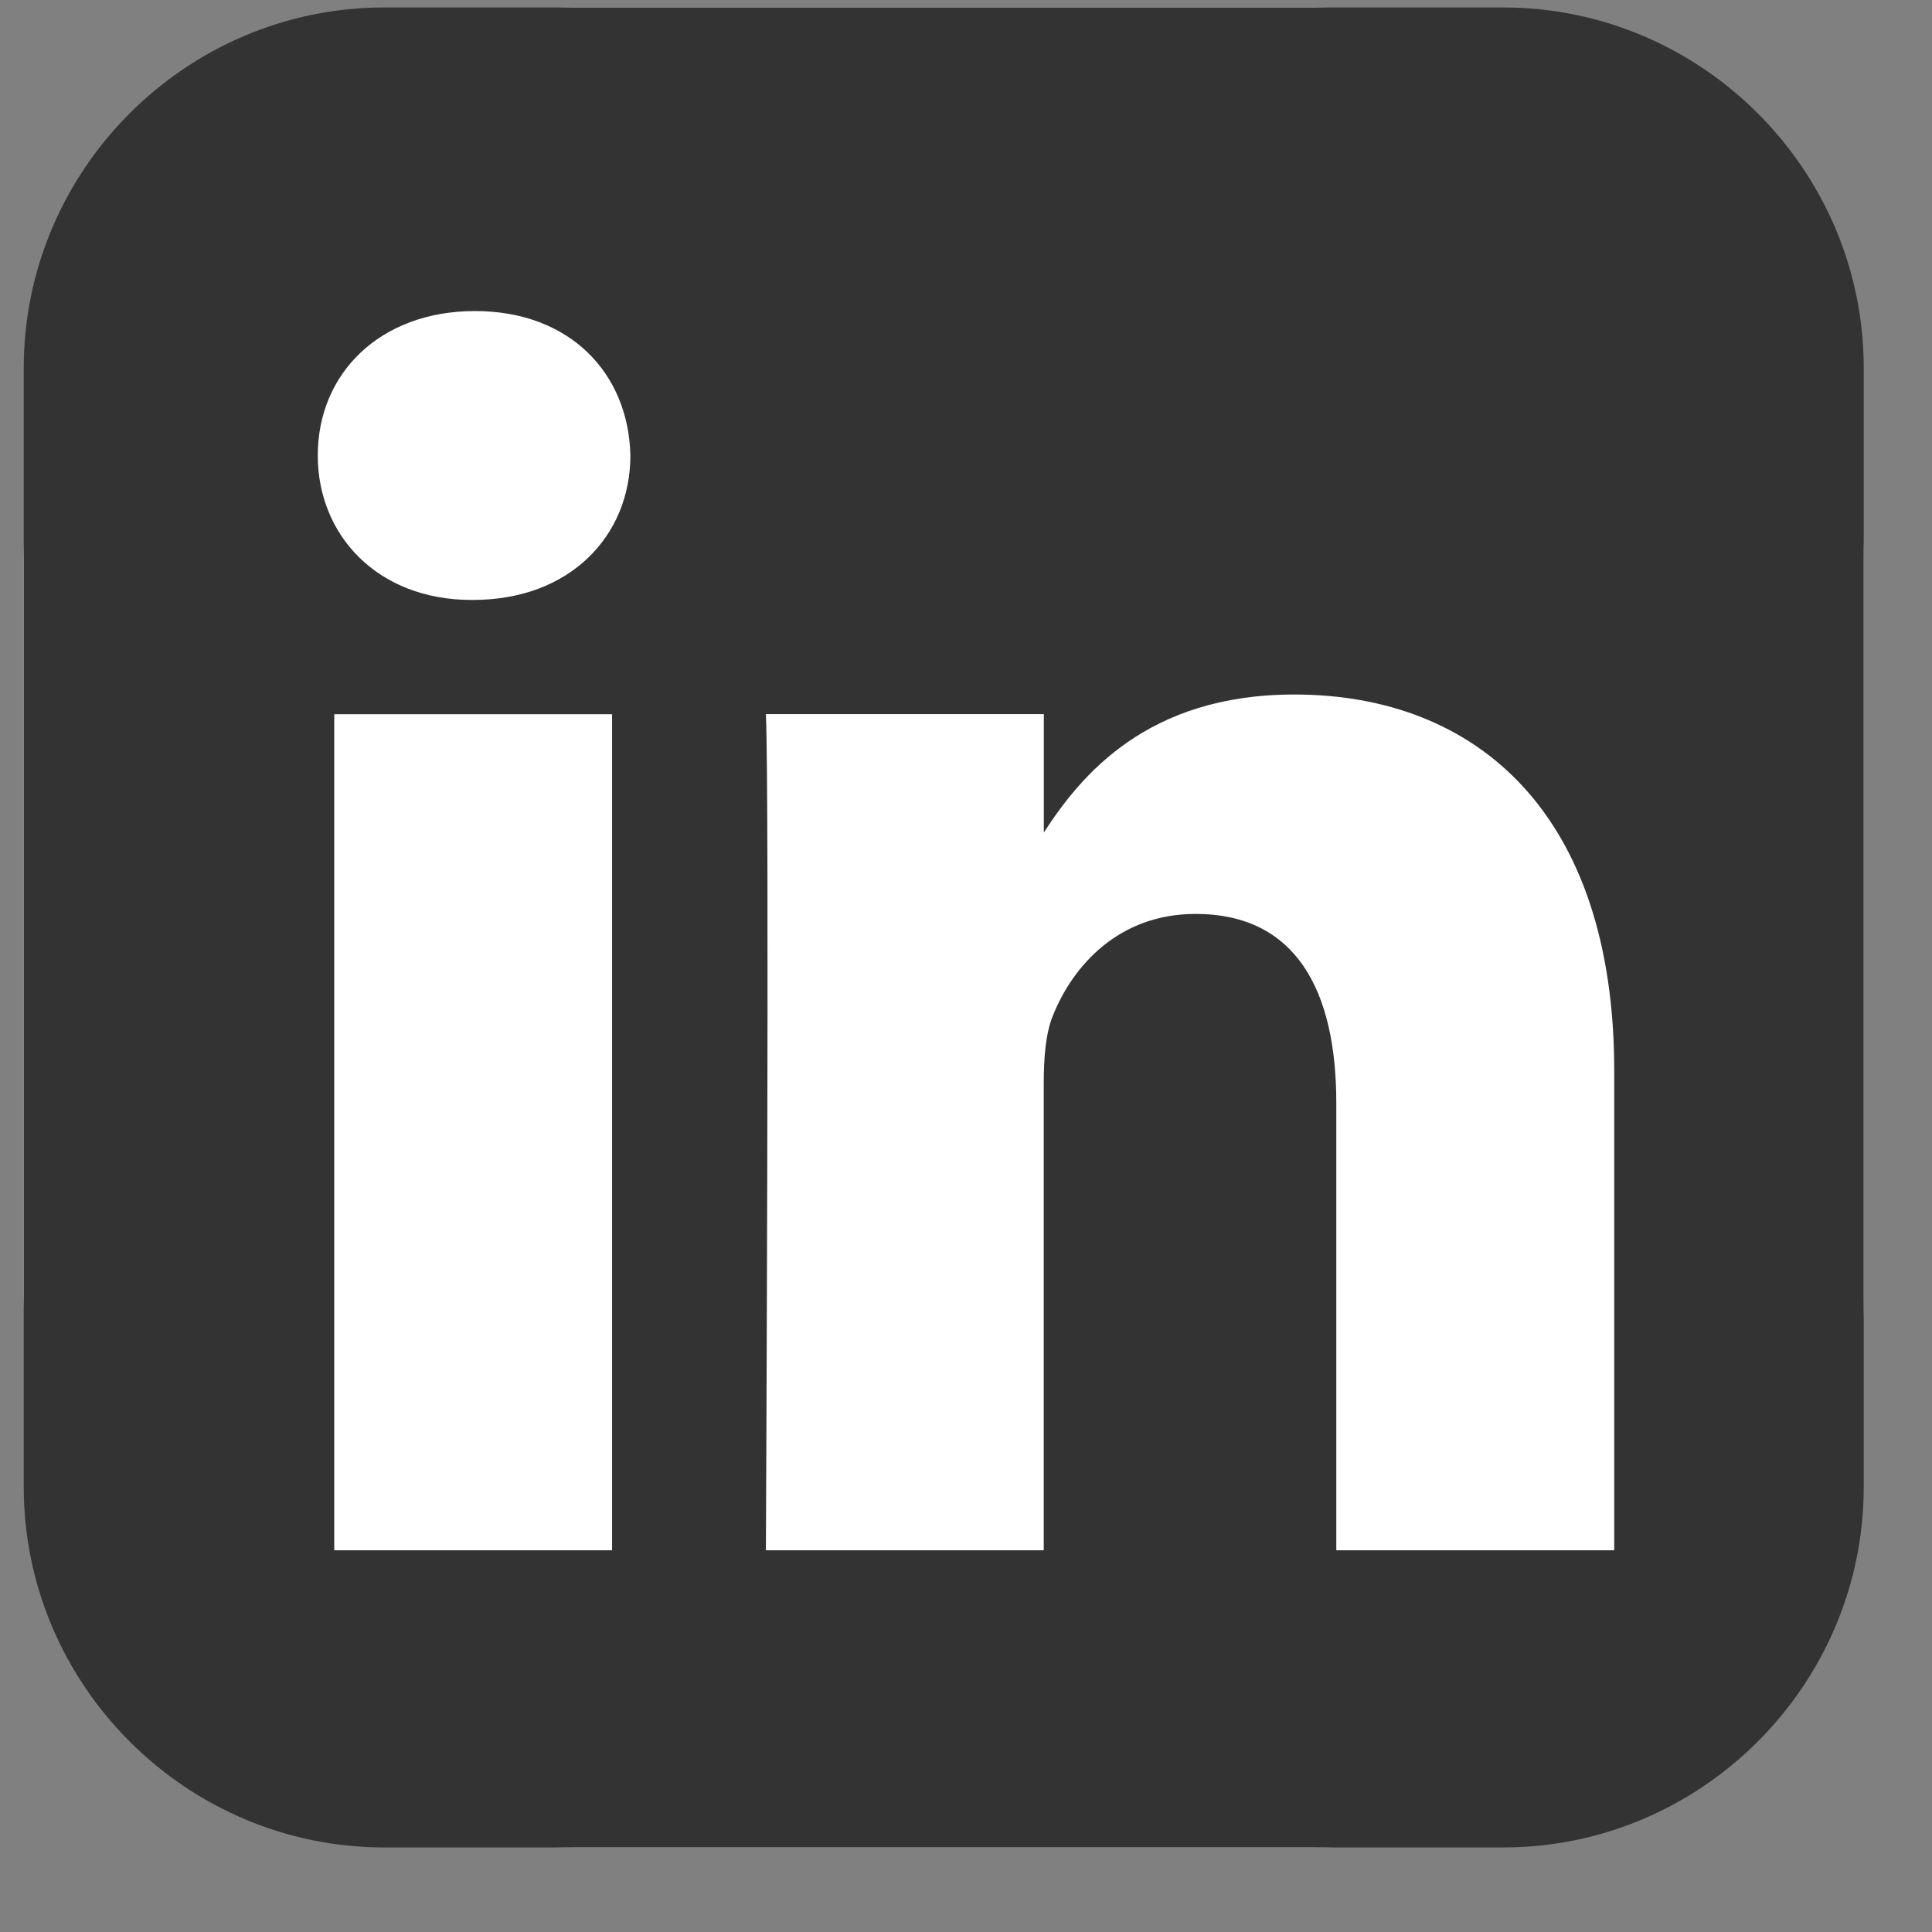 <svg width="21" height="21" viewBox="0 0 21 21" fill="none" xmlns="http://www.w3.org/2000/svg">
<rect x="0" y="0" width="21" height="21" fill="#808080" stroke="none"/>
<rect x="0.258" y="0.081" width="20" height="20" rx="6" fill="white"/>
<path d="M4.177 0.081C2.022 0.081 0.258 1.845 0.258 4V16.162C0.258 18.317 2.022 20.081 4.177 20.081H16.339C18.494 20.081 20.258 18.317 20.258 16.162V4C20.258 1.845 18.494 0.081 16.339 0.081H4.177ZM5.163 3.381C6.196 3.381 6.833 4.059 6.852 4.951C6.852 5.823 6.196 6.521 5.143 6.521H5.123C4.11 6.521 3.454 5.823 3.454 4.951C3.454 4.059 4.13 3.381 5.163 3.381ZM14.068 7.549C16.056 7.549 17.546 8.848 17.546 11.639V16.851H14.525V11.989C14.525 10.767 14.088 9.934 12.995 9.934C12.161 9.934 11.663 10.495 11.445 11.038C11.365 11.232 11.345 11.504 11.345 11.775V16.851H8.325C8.325 16.851 8.365 8.615 8.325 7.762H11.346V9.049C11.748 8.43 12.465 7.549 14.068 7.549ZM3.633 7.763H6.653V16.851H3.633V7.763Z" fill="#333333"/>
</svg>
